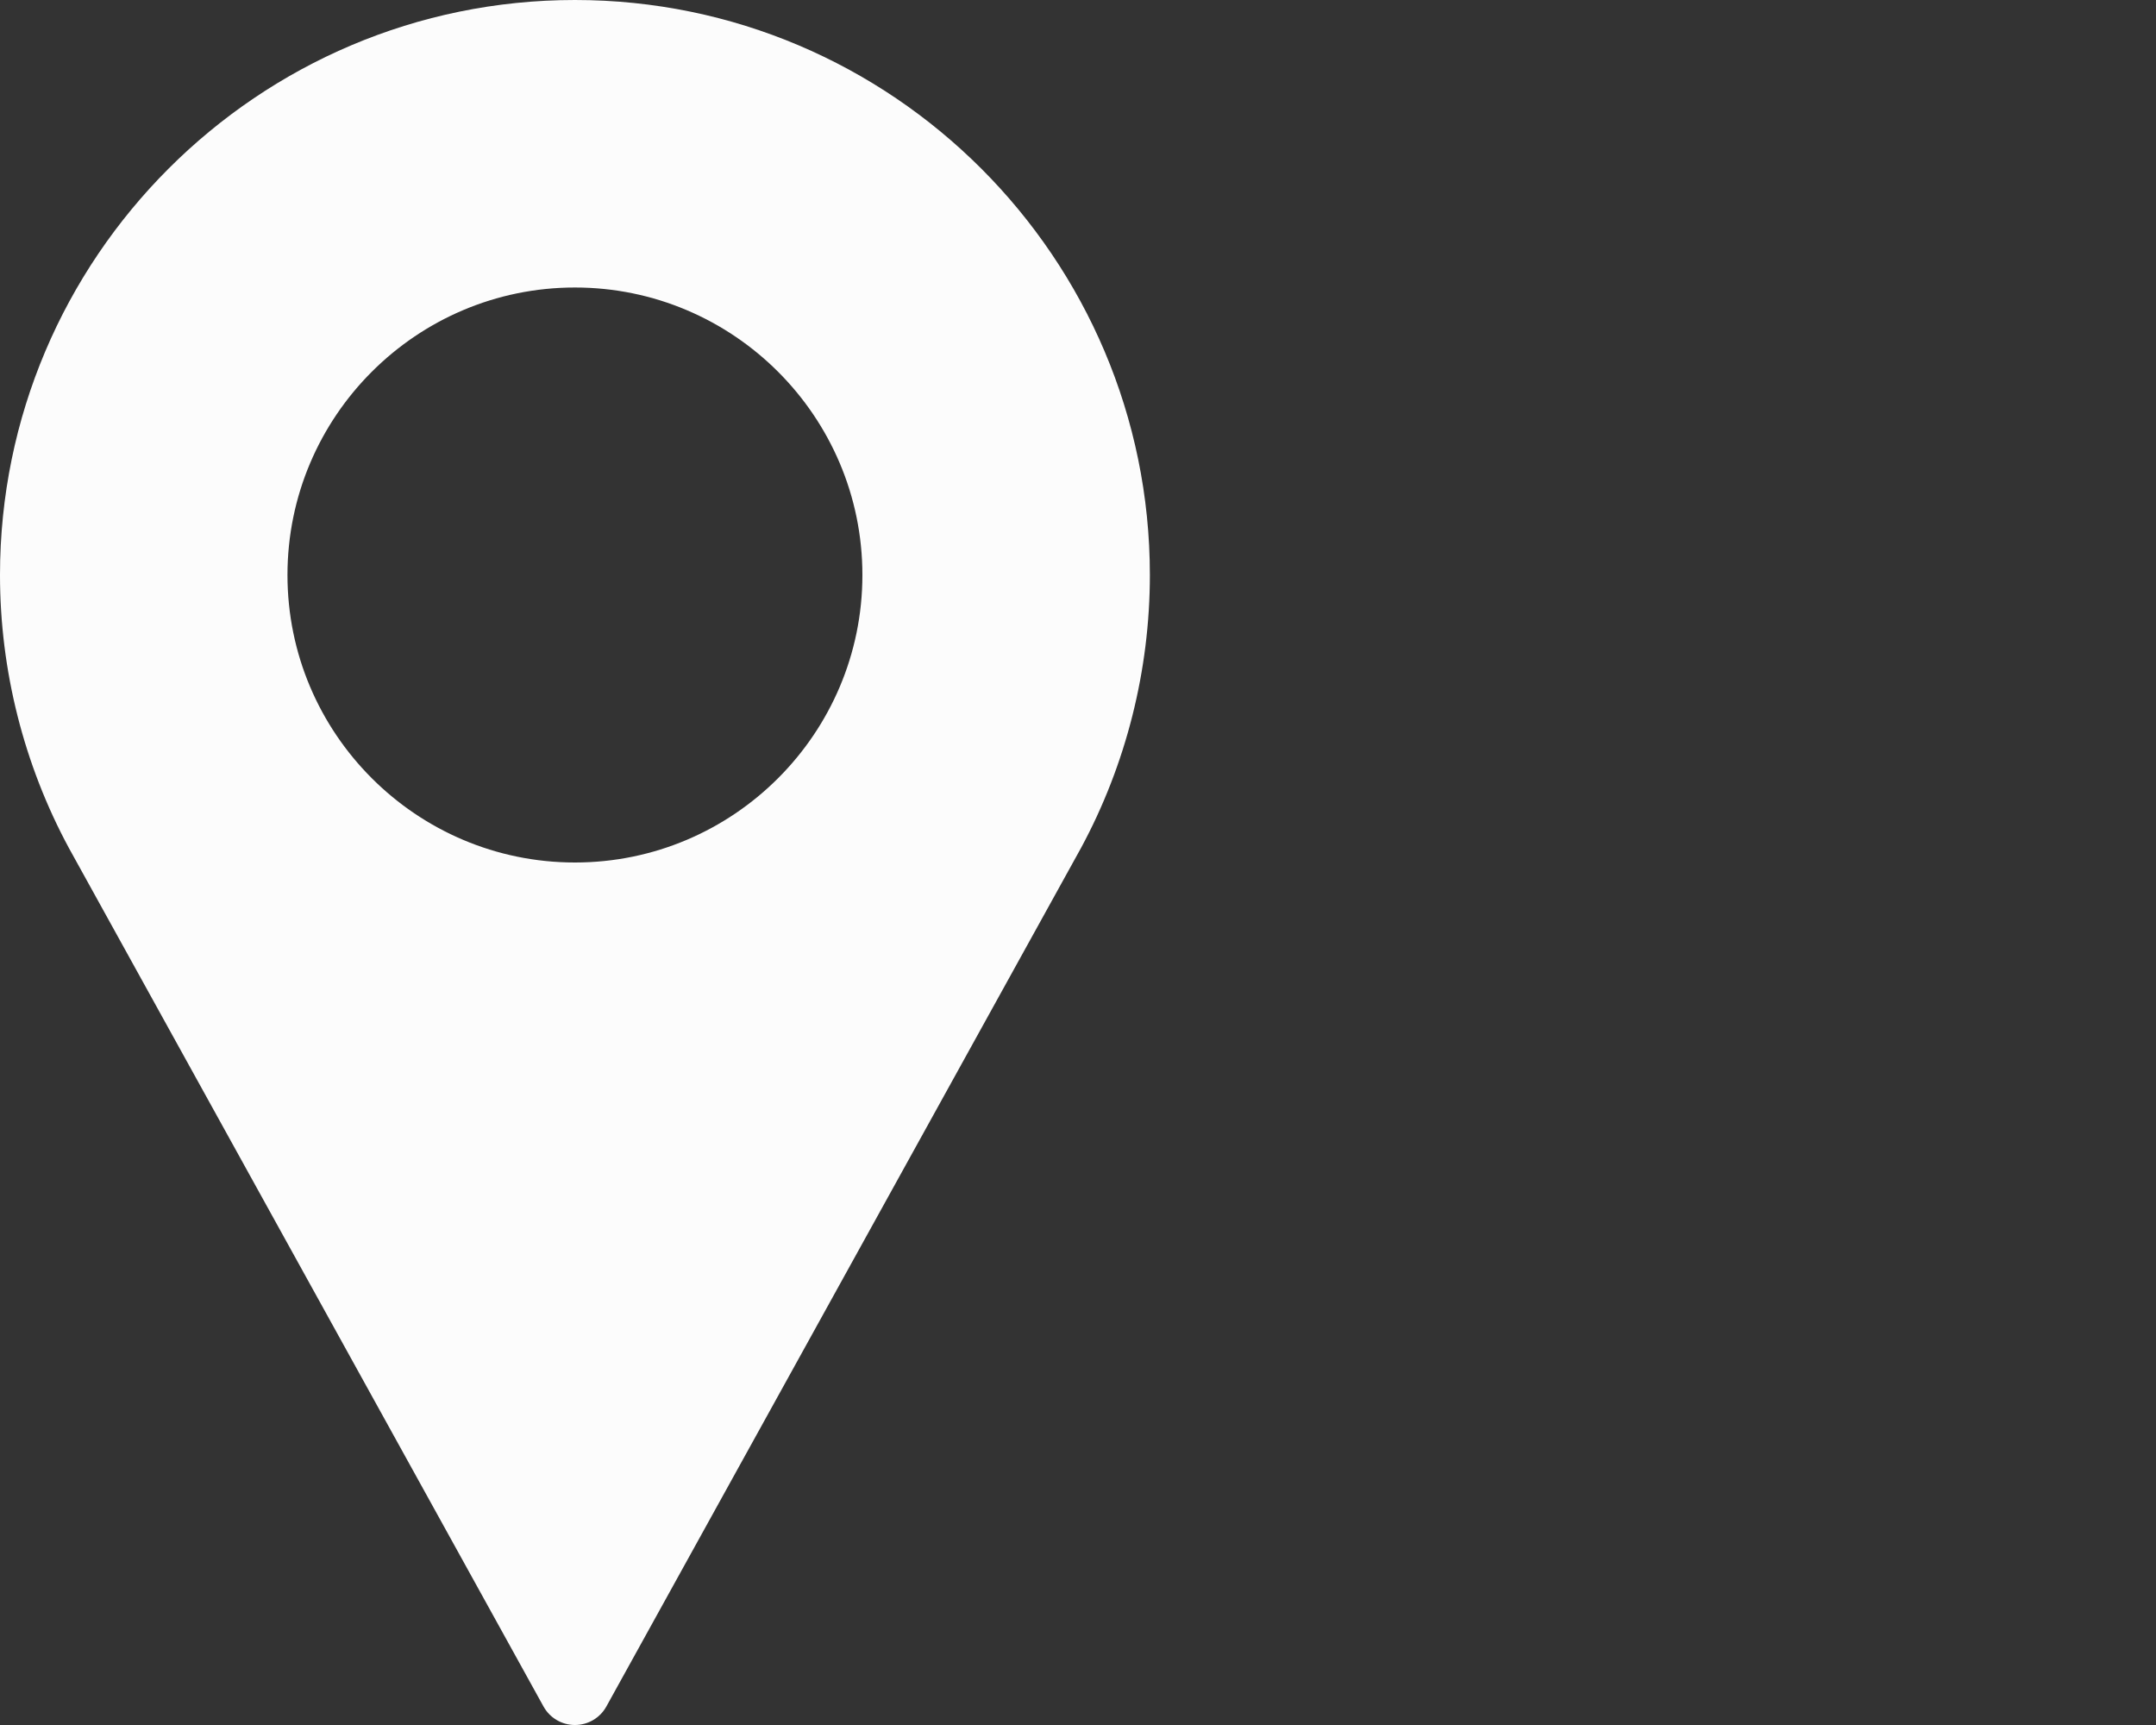 <?xml version="1.0" encoding="utf-8"?>
<!-- Generator: Adobe Illustrator 13.0.0, SVG Export Plug-In  -->
<!DOCTYPE svg PUBLIC "-//W3C//DTD SVG 1.1//EN" "http://www.w3.org/Graphics/SVG/1.1/DTD/svg11.dtd">
<svg version="1.1"
	 xmlns="http://www.w3.org/2000/svg" xmlns:xlink="http://www.w3.org/1999/xlink" xmlns:a="http://ns.adobe.com/AdobeSVGViewerExtensions/3.0/"
	 x="0px" y="0px" width="2000px" height="1600px" viewBox="0 0 2000 1600" enable-background="new 0 0 2000 1600"
	 xml:space="preserve">
<rect x="0" y="0" width="2000" height="1600" fill="#333333" stroke="none"/>
<defs>
</defs>
<path fill="#FCFCFC" d="M533.334,0C239.259,0,0,239.259,0,533.334c0,88.281,22.071,175.813,64.031,253.45l440.137,796.027
	c5.859,10.612,17.025,17.188,29.166,17.188s23.307-6.575,29.166-17.188l440.3-796.291c41.797-77.375,63.868-164.908,63.868-253.189
	C1066.668,239.259,827.409,0,533.334,0z M533.334,800c-147.037,0-266.666-119.628-266.666-266.666
	c0-147.037,119.629-266.665,266.666-266.665S800,386.297,800,533.334C800,680.372,680.371,800,533.334,800z"/>
</svg>
